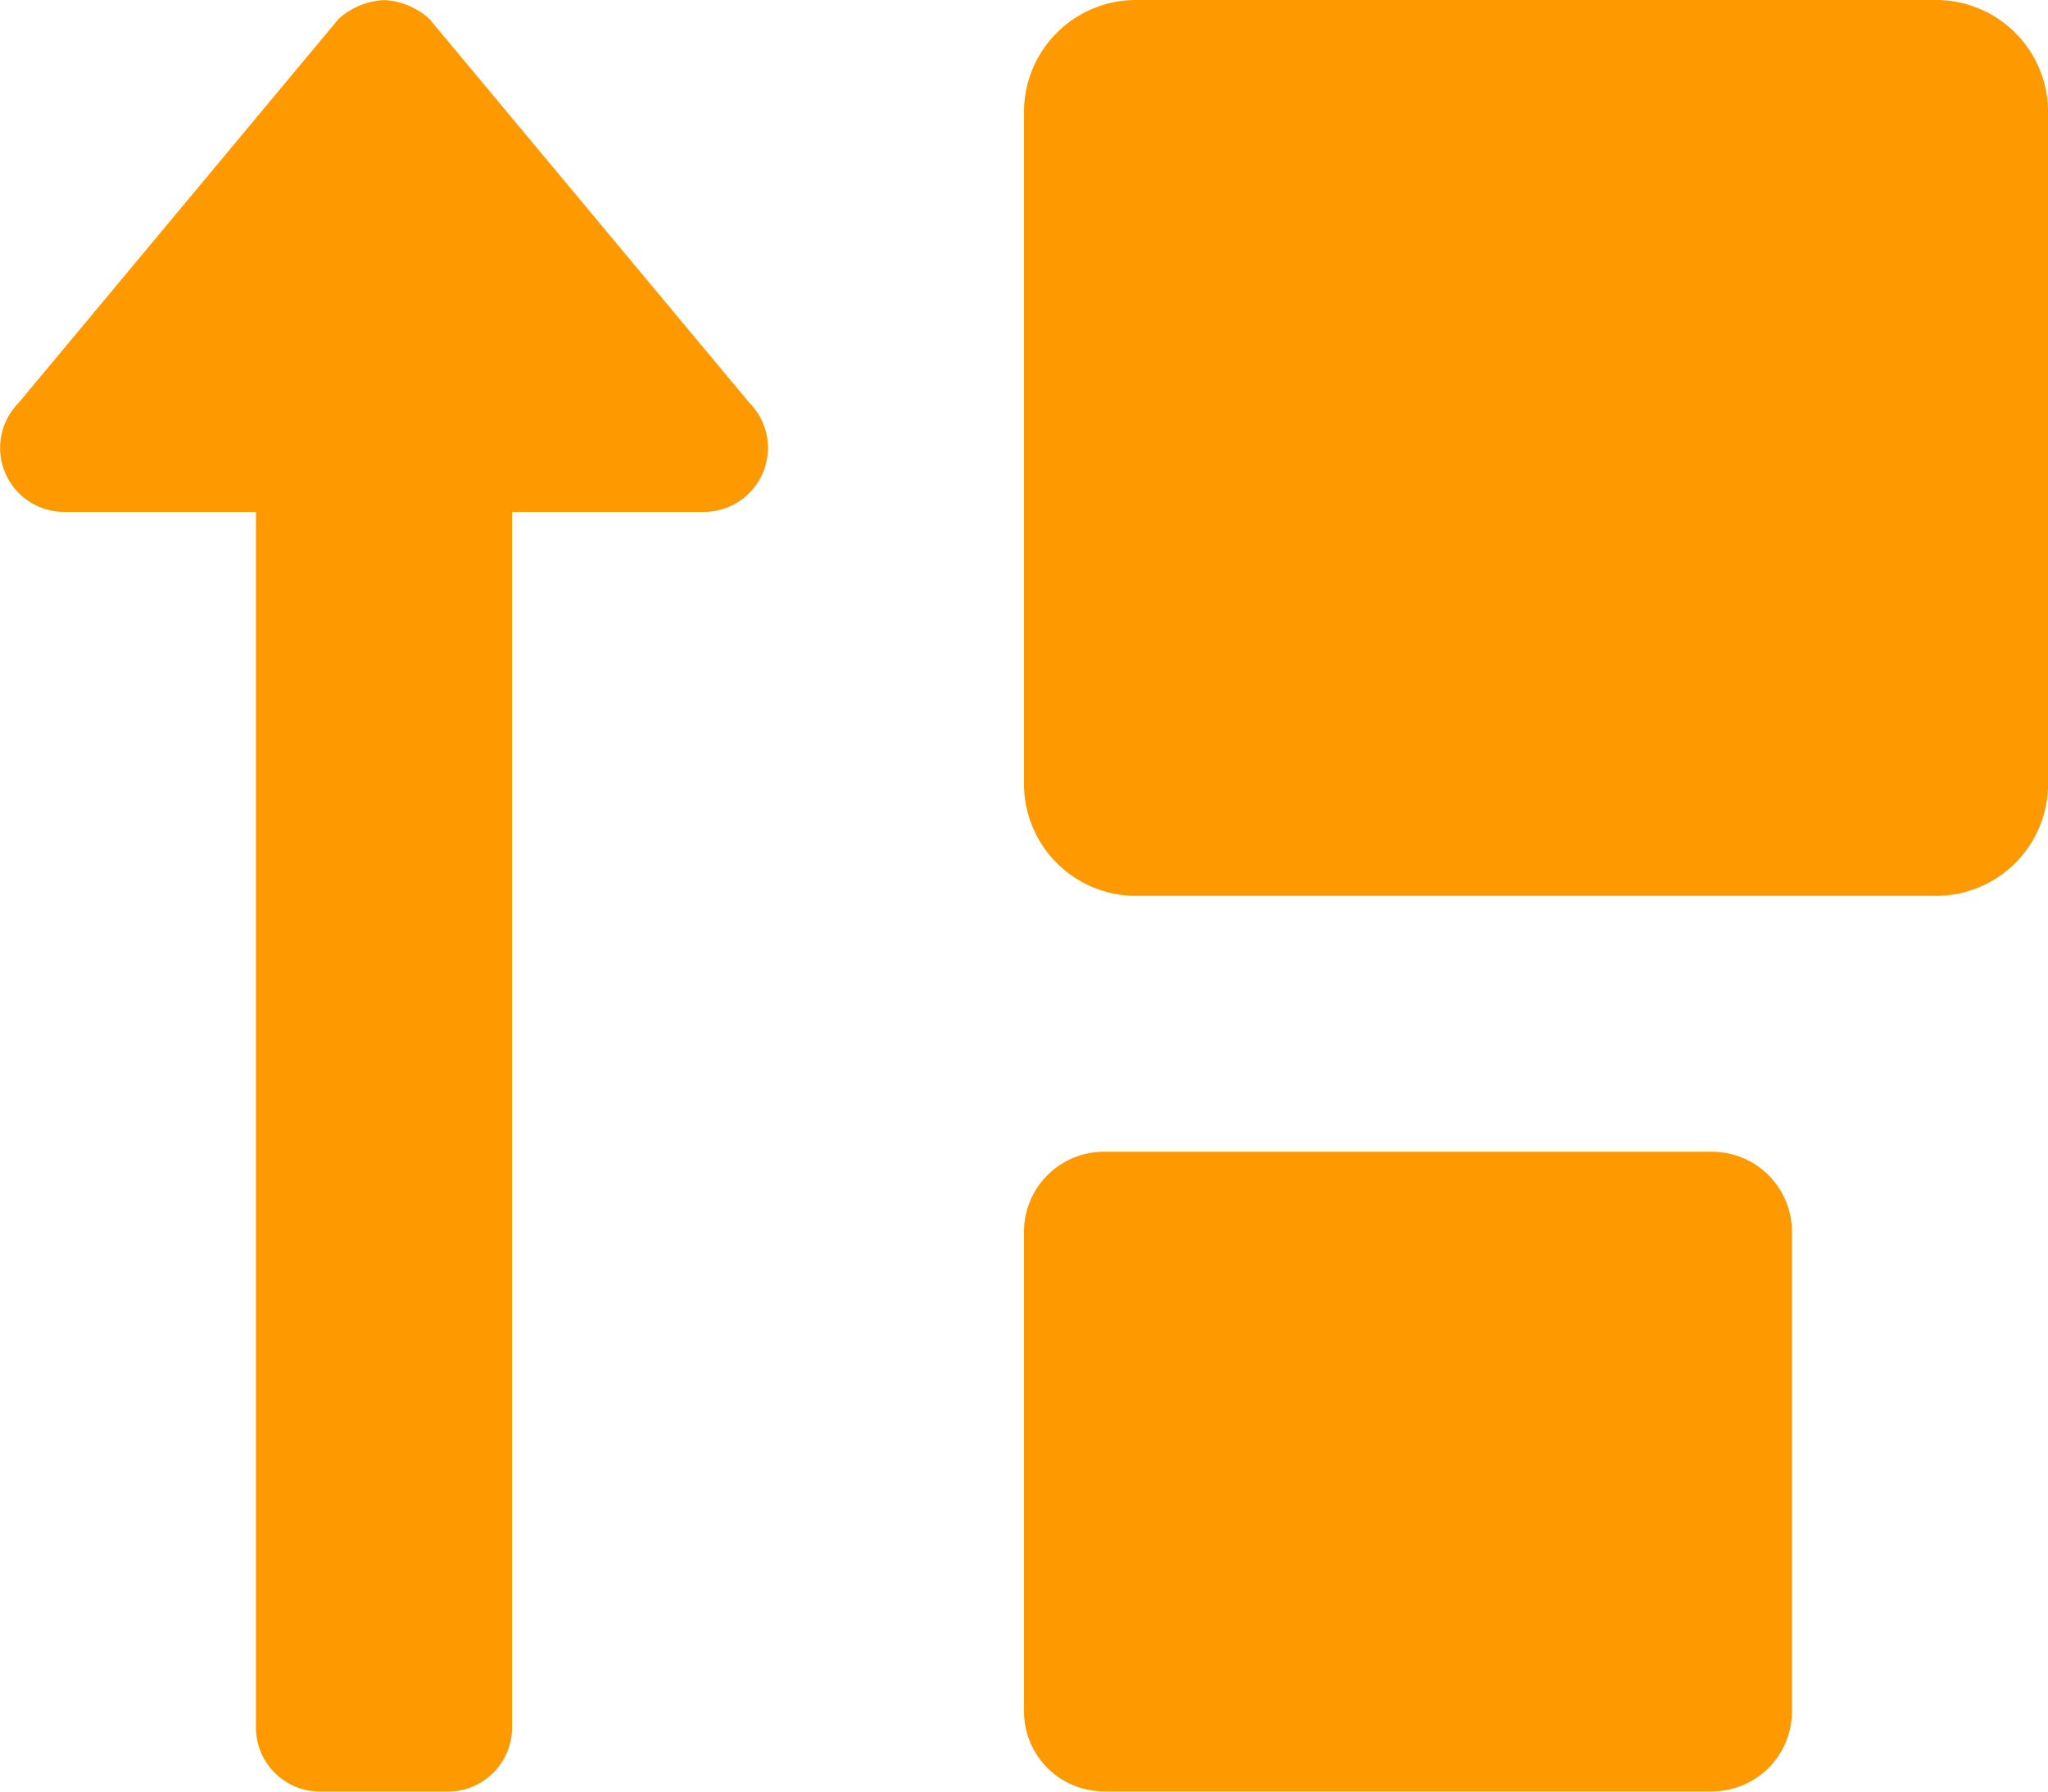 <svg xmlns="http://www.w3.org/2000/svg" width="30" height="26.25" viewBox="0 0 30 26.25"><path d="M6.639-24.1a1.077,1.077,0,0,0-.663-.274,1.077,1.077,0,0,0-.663.274L.626-18.475a.938.938,0,0,0,.663,1.6H4.1V.937a.938.938,0,0,0,.937.937H6.914A.938.938,0,0,0,7.852.937V-16.875h2.812a.938.938,0,0,0,.663-1.6Zm22.072-.275H16.992a1.641,1.641,0,0,0-1.641,1.641v9.844a1.641,1.641,0,0,0,1.641,1.641H28.711a1.641,1.641,0,0,0,1.641-1.641v-9.844A1.641,1.641,0,0,0,28.711-24.375ZM25.43-7.5H16.523a1.172,1.172,0,0,0-1.172,1.172V.7a1.172,1.172,0,0,0,1.172,1.172H25.43A1.172,1.172,0,0,0,26.6.7V-6.328A1.172,1.172,0,0,0,25.43-7.5Z" transform="translate(-0.351 24.375)" fill="#f90"/></svg>